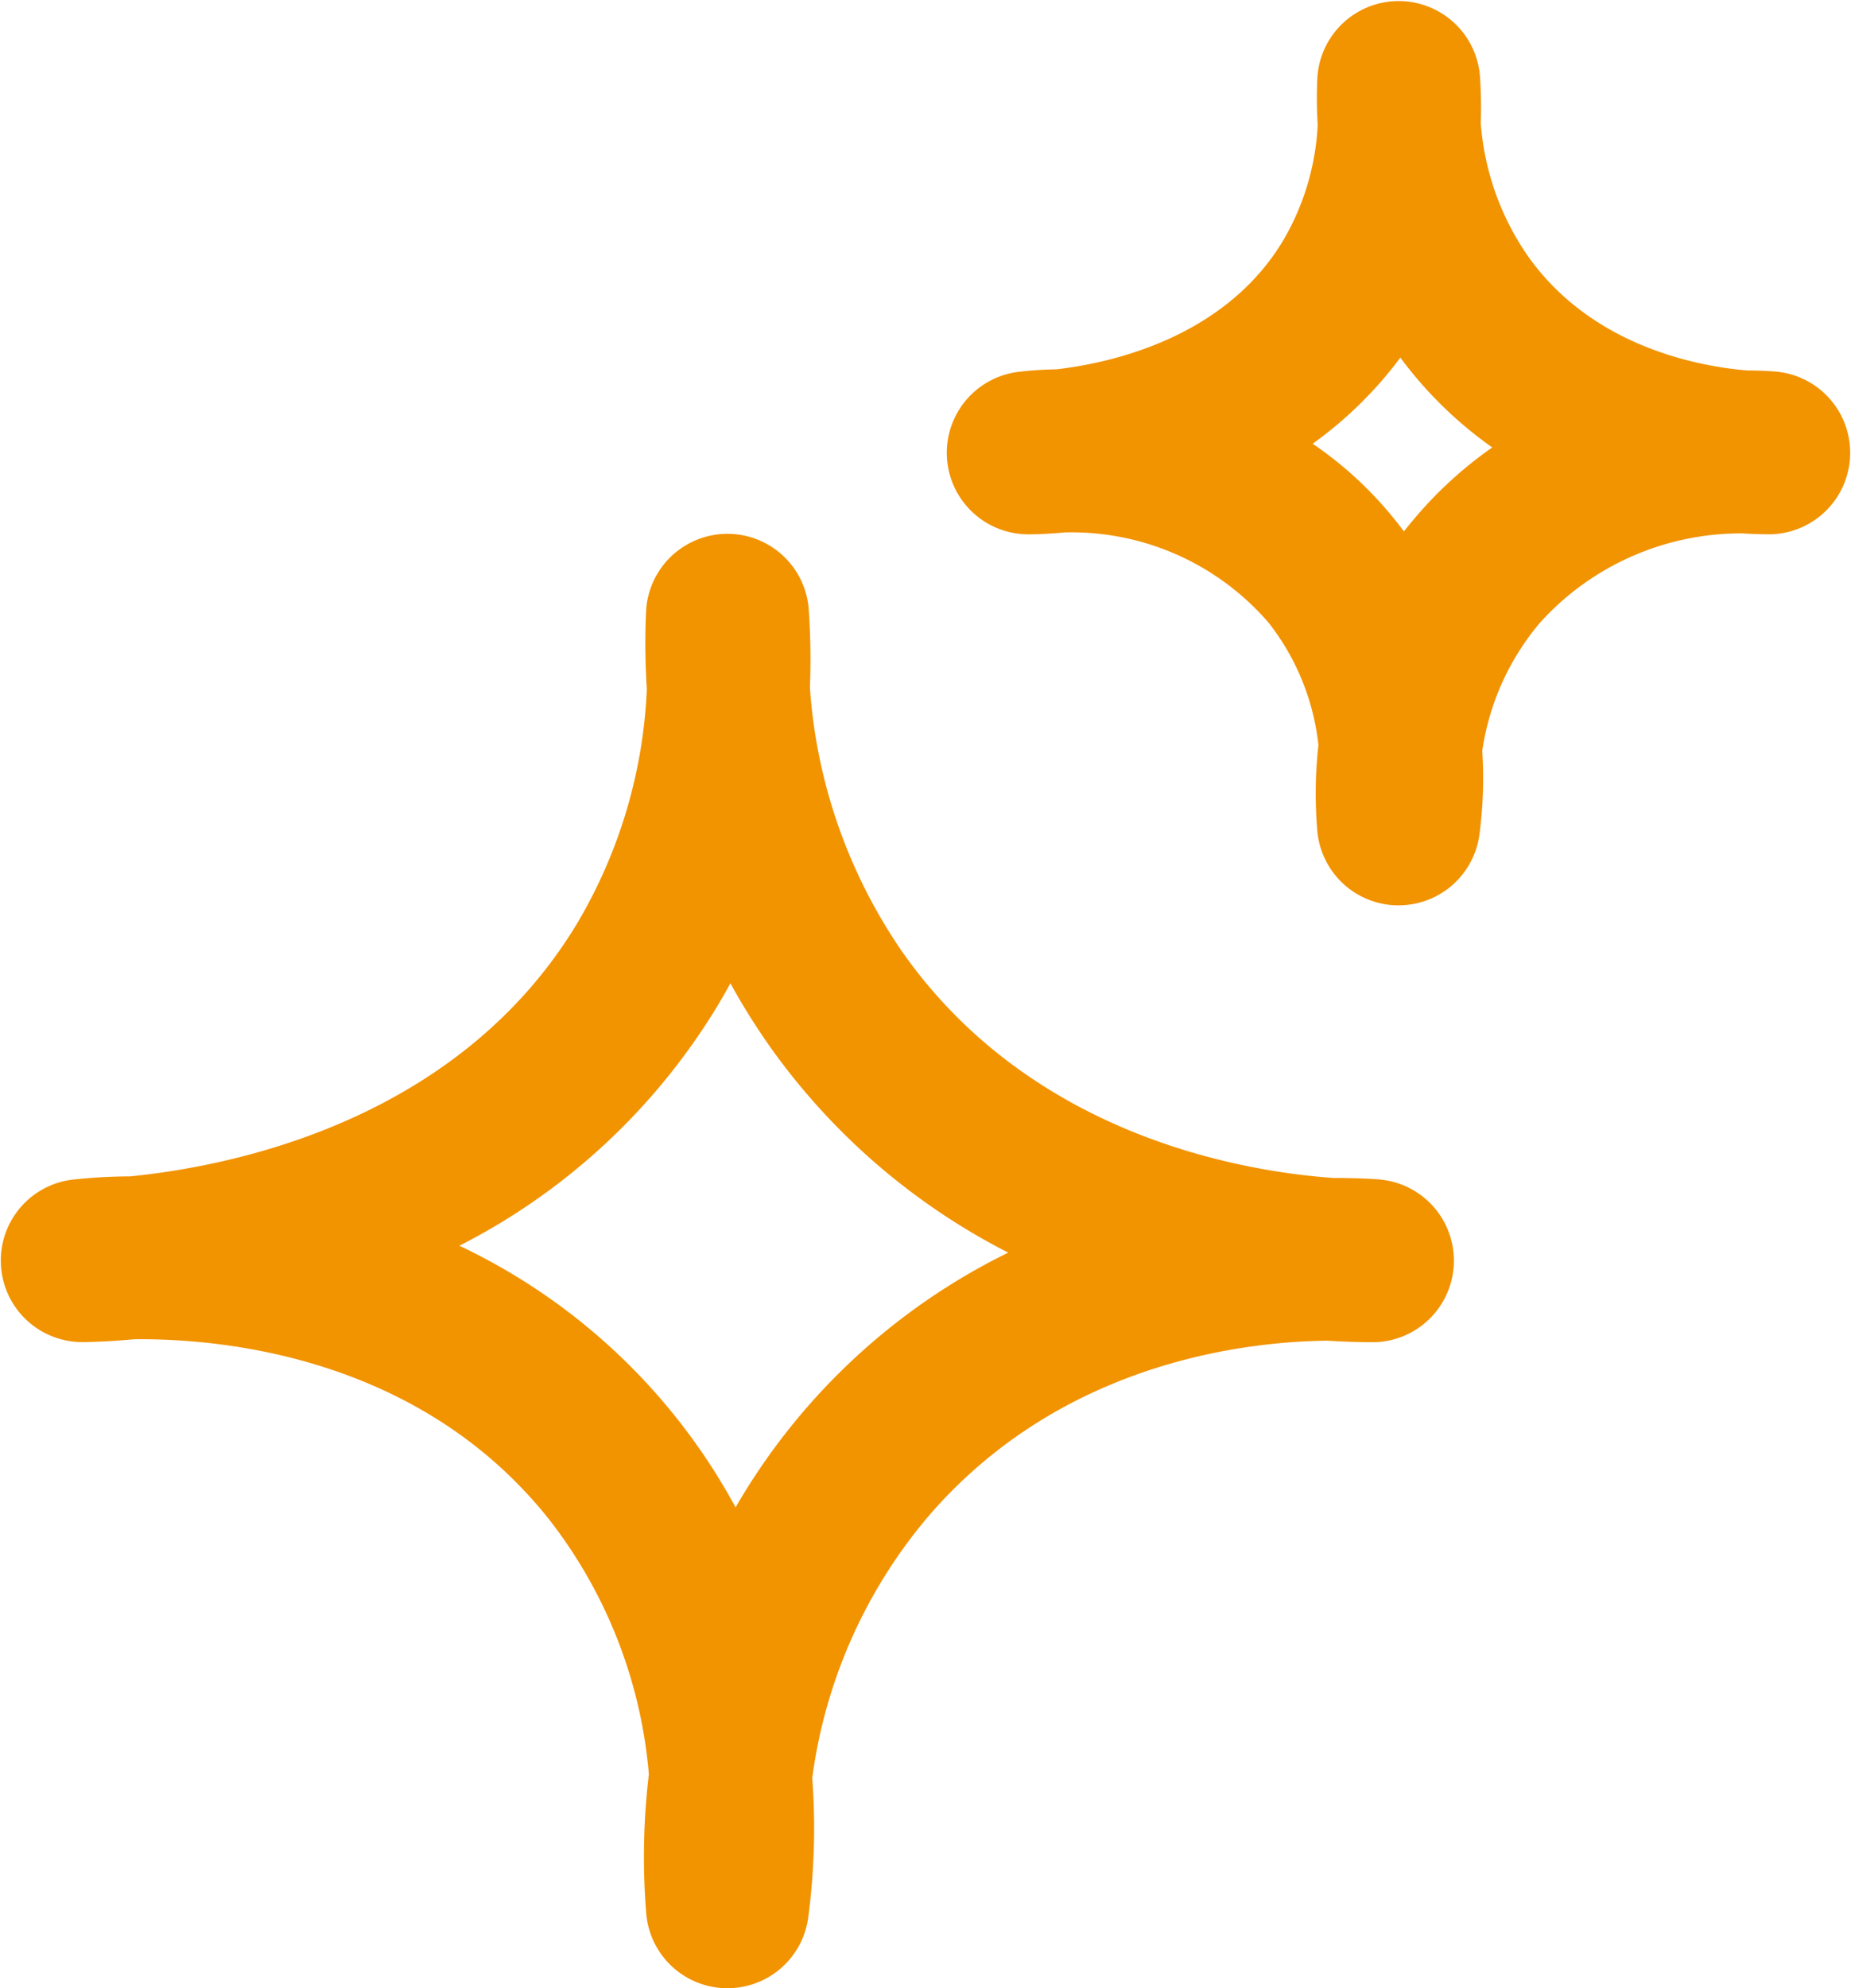 <svg xmlns="http://www.w3.org/2000/svg" width="72.684" height="78.042" viewBox="0 0 72.684 78.042"><g transform="translate(-1523.536 -452.132)"><path d="M1578.45,487.668h-.084a3.2,3.2,0,0,1-3.1-2.9,17.05,17.05,0,0,1,.041-3.388,9.412,9.412,0,0,0-1.952-4.8,10.223,10.223,0,0,0-8-3.55c-.749.069-1.243.078-1.482.075a3.2,3.2,0,0,1-.394-6.37,13.9,13.9,0,0,1,1.531-.105c2.086-.238,6.585-1.2,8.9-5.037a9.919,9.919,0,0,0,1.369-4.555,17.034,17.034,0,0,1-.014-1.847,3.2,3.2,0,0,1,6.384-.079,17.959,17.959,0,0,1,.033,1.858,10.541,10.541,0,0,0,1.849,5.212c2.555,3.615,6.826,4.346,8.624,4.492.519,0,.915.027,1.149.047a3.2,3.2,0,0,1-.226,6.383c-.176,0-.562,0-1.124-.035a10.635,10.635,0,0,0-7.934,3.491,10.015,10.015,0,0,0-2.279,5.042,16.668,16.668,0,0,1-.119,3.334A3.2,3.2,0,0,1,1578.45,487.668Zm-3.369-18.119a14.877,14.877,0,0,1,3.274,3.041c.106.133.209.267.31.4q.235-.3.5-.606a15.9,15.9,0,0,1,2.968-2.689,15.873,15.873,0,0,1-3.609-3.526A15.681,15.681,0,0,1,1575.081,469.549Z" fill="#f29300"/><path d="M1552.1,530.174h-.079a3.2,3.2,0,0,1-3.106-2.9,27.414,27.414,0,0,1,.1-5.5,18.831,18.831,0,0,0-3.931-10.019c-5.084-6.385-12.831-7.089-16.266-7.055-1.2.11-2,.113-2.093.112a3.2,3.2,0,0,1-.4-6.369,21.367,21.367,0,0,1,2.311-.135c3.913-.384,12.868-2.12,17.574-9.949a19.685,19.685,0,0,0,2.726-9.172,27.687,27.687,0,0,1-.029-3.085,3.2,3.2,0,0,1,6.384-.077,28.5,28.5,0,0,1,.048,3.1,20.788,20.788,0,0,0,3.655,10.41c5.1,7.223,13.4,8.588,16.9,8.835.975,0,1.586.04,1.85.063a3.2,3.2,0,0,1-.228,6.383c-.267,0-.918,0-1.839-.059-3.2.03-10.468.825-15.692,6.9a19.912,19.912,0,0,0-4.554,10.267,26.67,26.67,0,0,1-.163,5.511A3.2,3.2,0,0,1,1552.1,530.174Zm-10.525-29.144a24,24,0,0,1,10.845,10.27,25.16,25.16,0,0,1,10.707-10,25.886,25.886,0,0,1-9.357-8.085,26.233,26.233,0,0,1-1.553-2.487q-.249.459-.527.919A25.215,25.215,0,0,1,1541.575,501.03Z" fill="#f29300"/></g></svg>